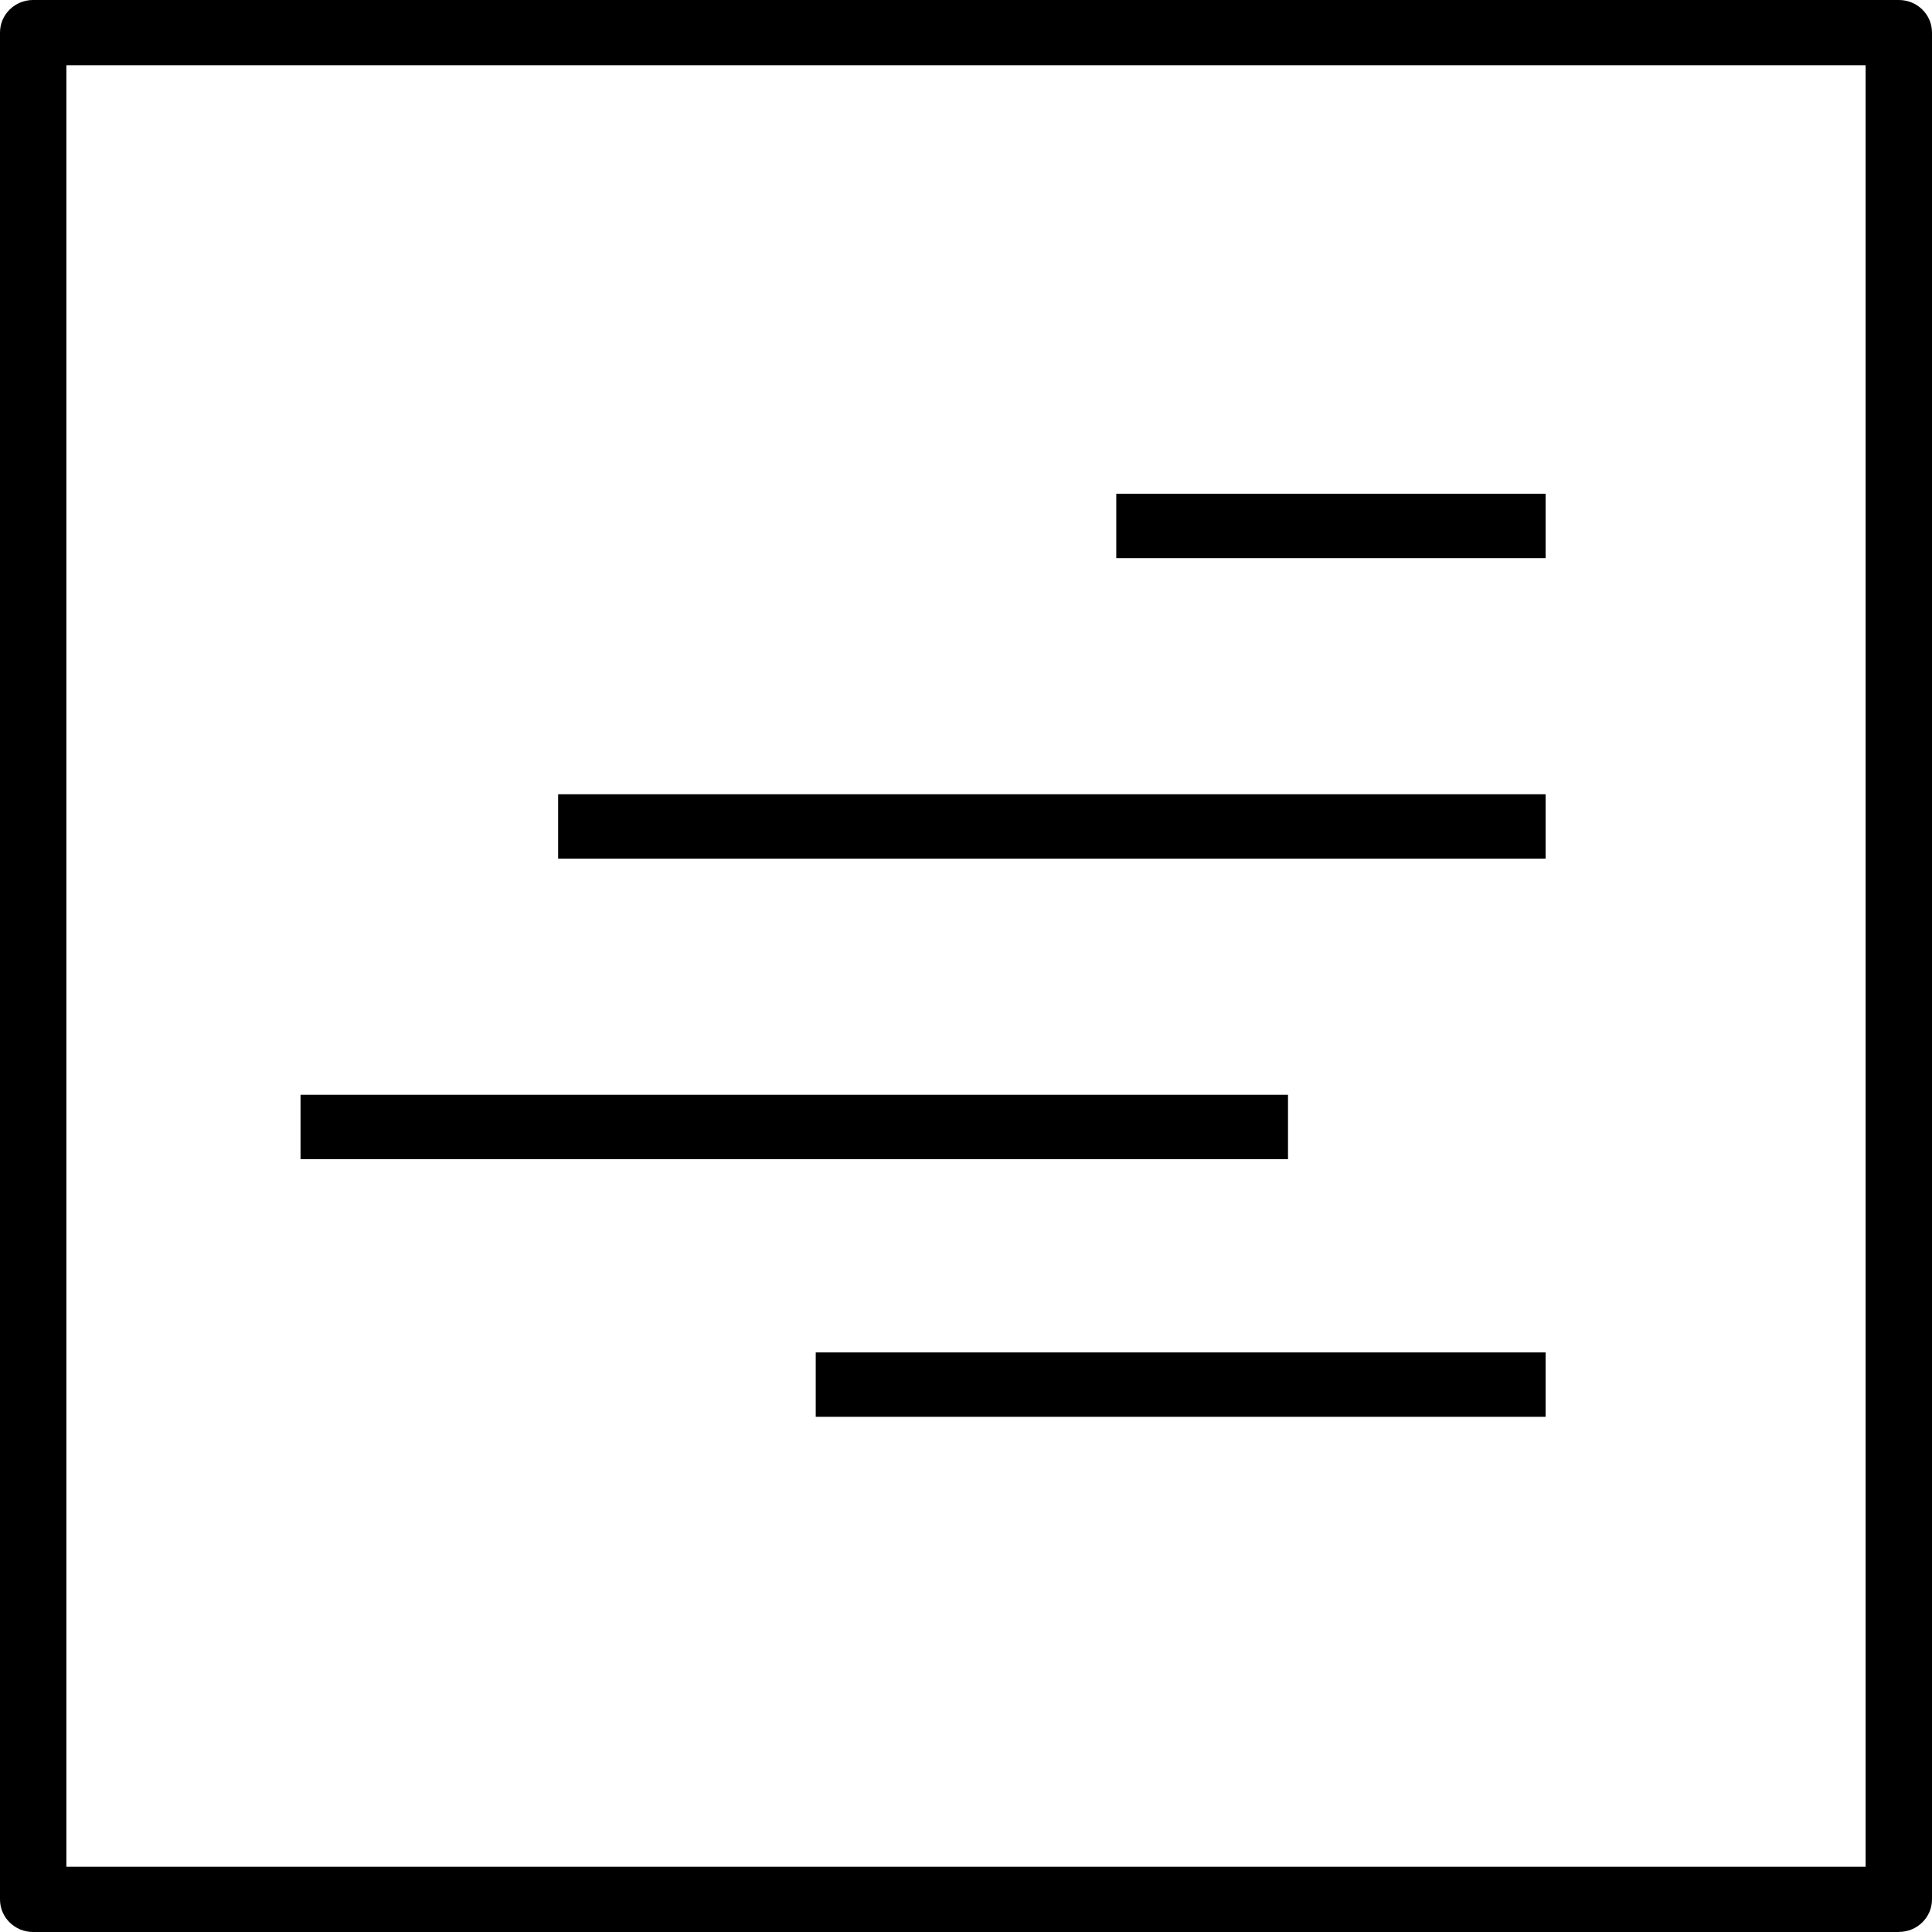 <svg width="45" height="45" viewBox="0 0 45 45" fill="none" xmlns="http://www.w3.org/2000/svg">
<g clip-path="url(#clip0_4865_1735)">
<path d="M44.228 45H0.772C0.345 45 0 44.661 0 44.241V0.759C0 0.339 0.345 0 0.772 0H44.228C44.655 0 45 0.339 45 0.759V44.239C45 44.659 44.655 44.998 44.228 44.998V45ZM1.546 43.481H43.454V1.519H1.546V43.481Z" fill="black"/>
<path d="M36 11.5L36 13L26 13L26 11.5L36 11.5Z" fill="black"/>
<path d="M36 18.5V20H13V18.5H36Z" fill="black"/>
<path d="M30 25.5V27H7V25.5H30Z" fill="black"/>
<path d="M36 31.5V33H19V31.5H36Z" fill="black"/>
</g>
<defs>
<clipPath id="clip0_4865_1735">
<rect width="45" height="45" fill="white"/>
</clipPath>
</defs>
</svg>
